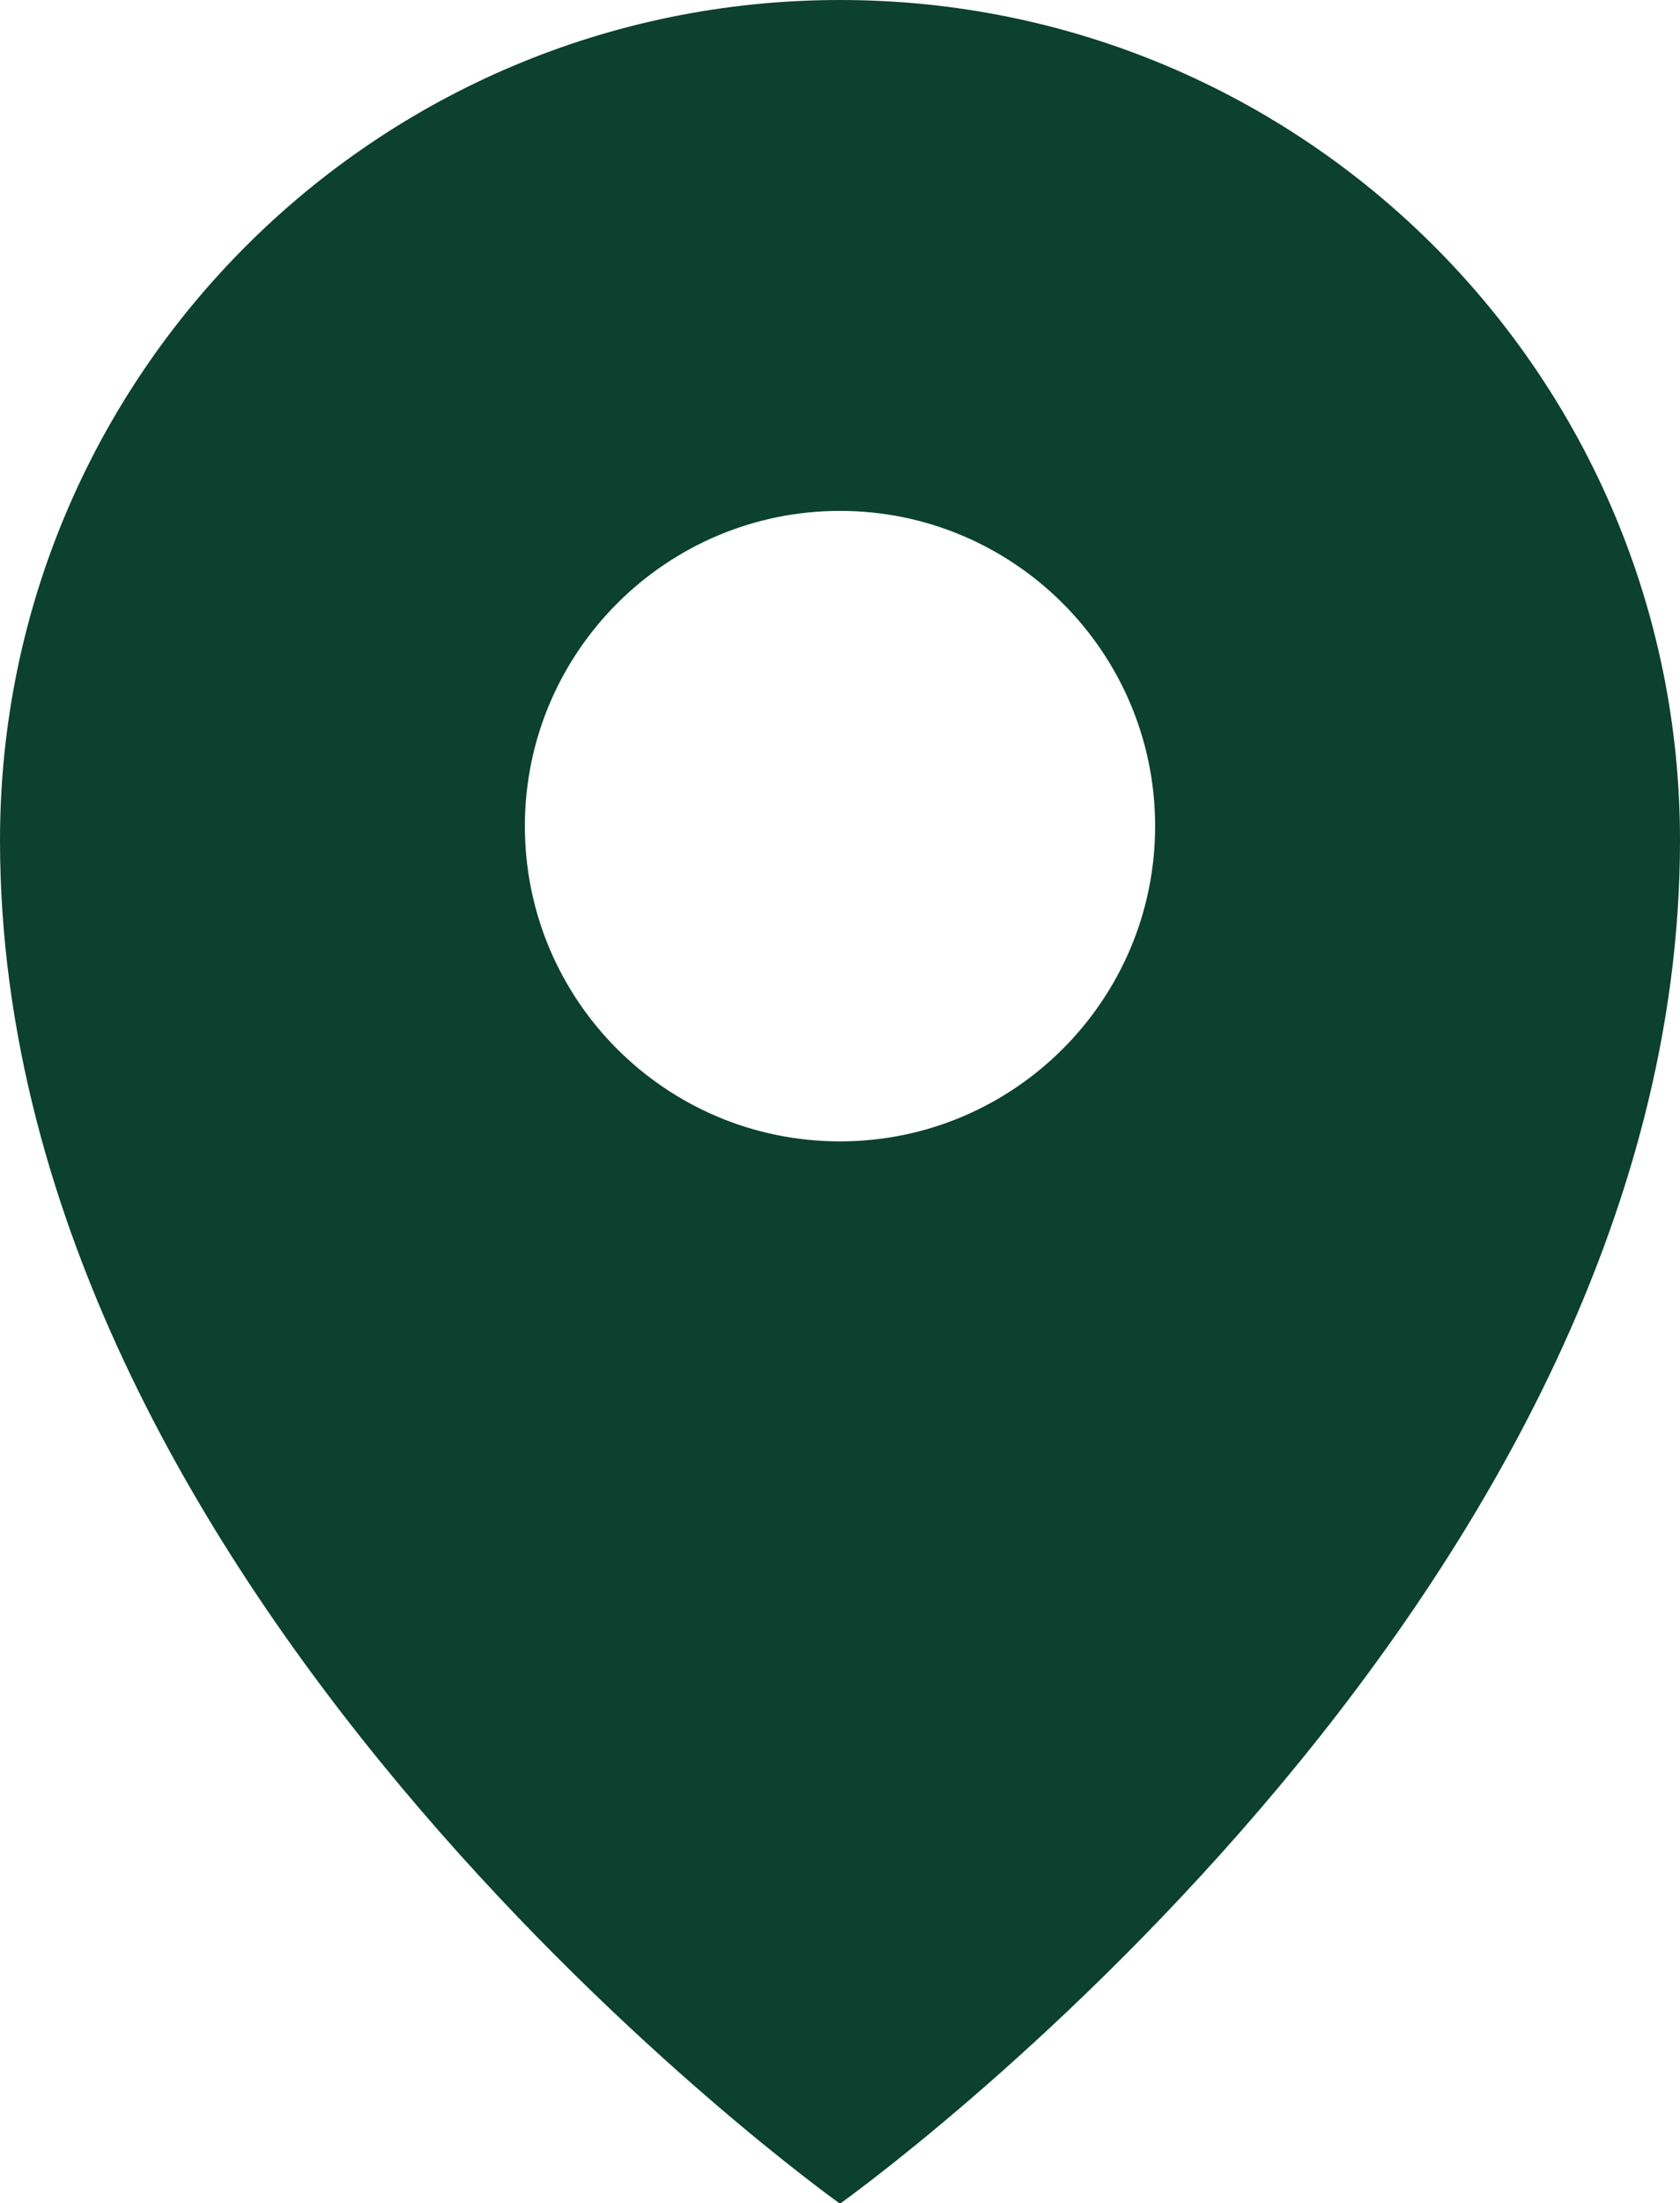 <?xml version="1.0" encoding="UTF-8"?>
<svg xmlns="http://www.w3.org/2000/svg" id="Layer_1" data-name="Layer 1" viewBox="0 0 33.16 43.47">
  <defs>
    <style>
      .cls-1 {
        fill: #0b412e;
        fill-rule: evenodd;
        stroke-width: 0px;
      }
    </style>
  </defs>
  <path class="cls-1" d="M16.58,0C7.42,0,0,7.42,0,16.58c0,15.11,16.58,26.9,16.58,26.9,0,0,16.58-11.79,16.58-26.9C33.16,7.42,25.74,0,16.58,0ZM16.58,22.52c-3.44,0-6.22-2.79-6.22-6.22s2.79-6.22,6.22-6.22,6.22,2.79,6.22,6.22-2.79,6.22-6.22,6.22Z"></path>
</svg>
